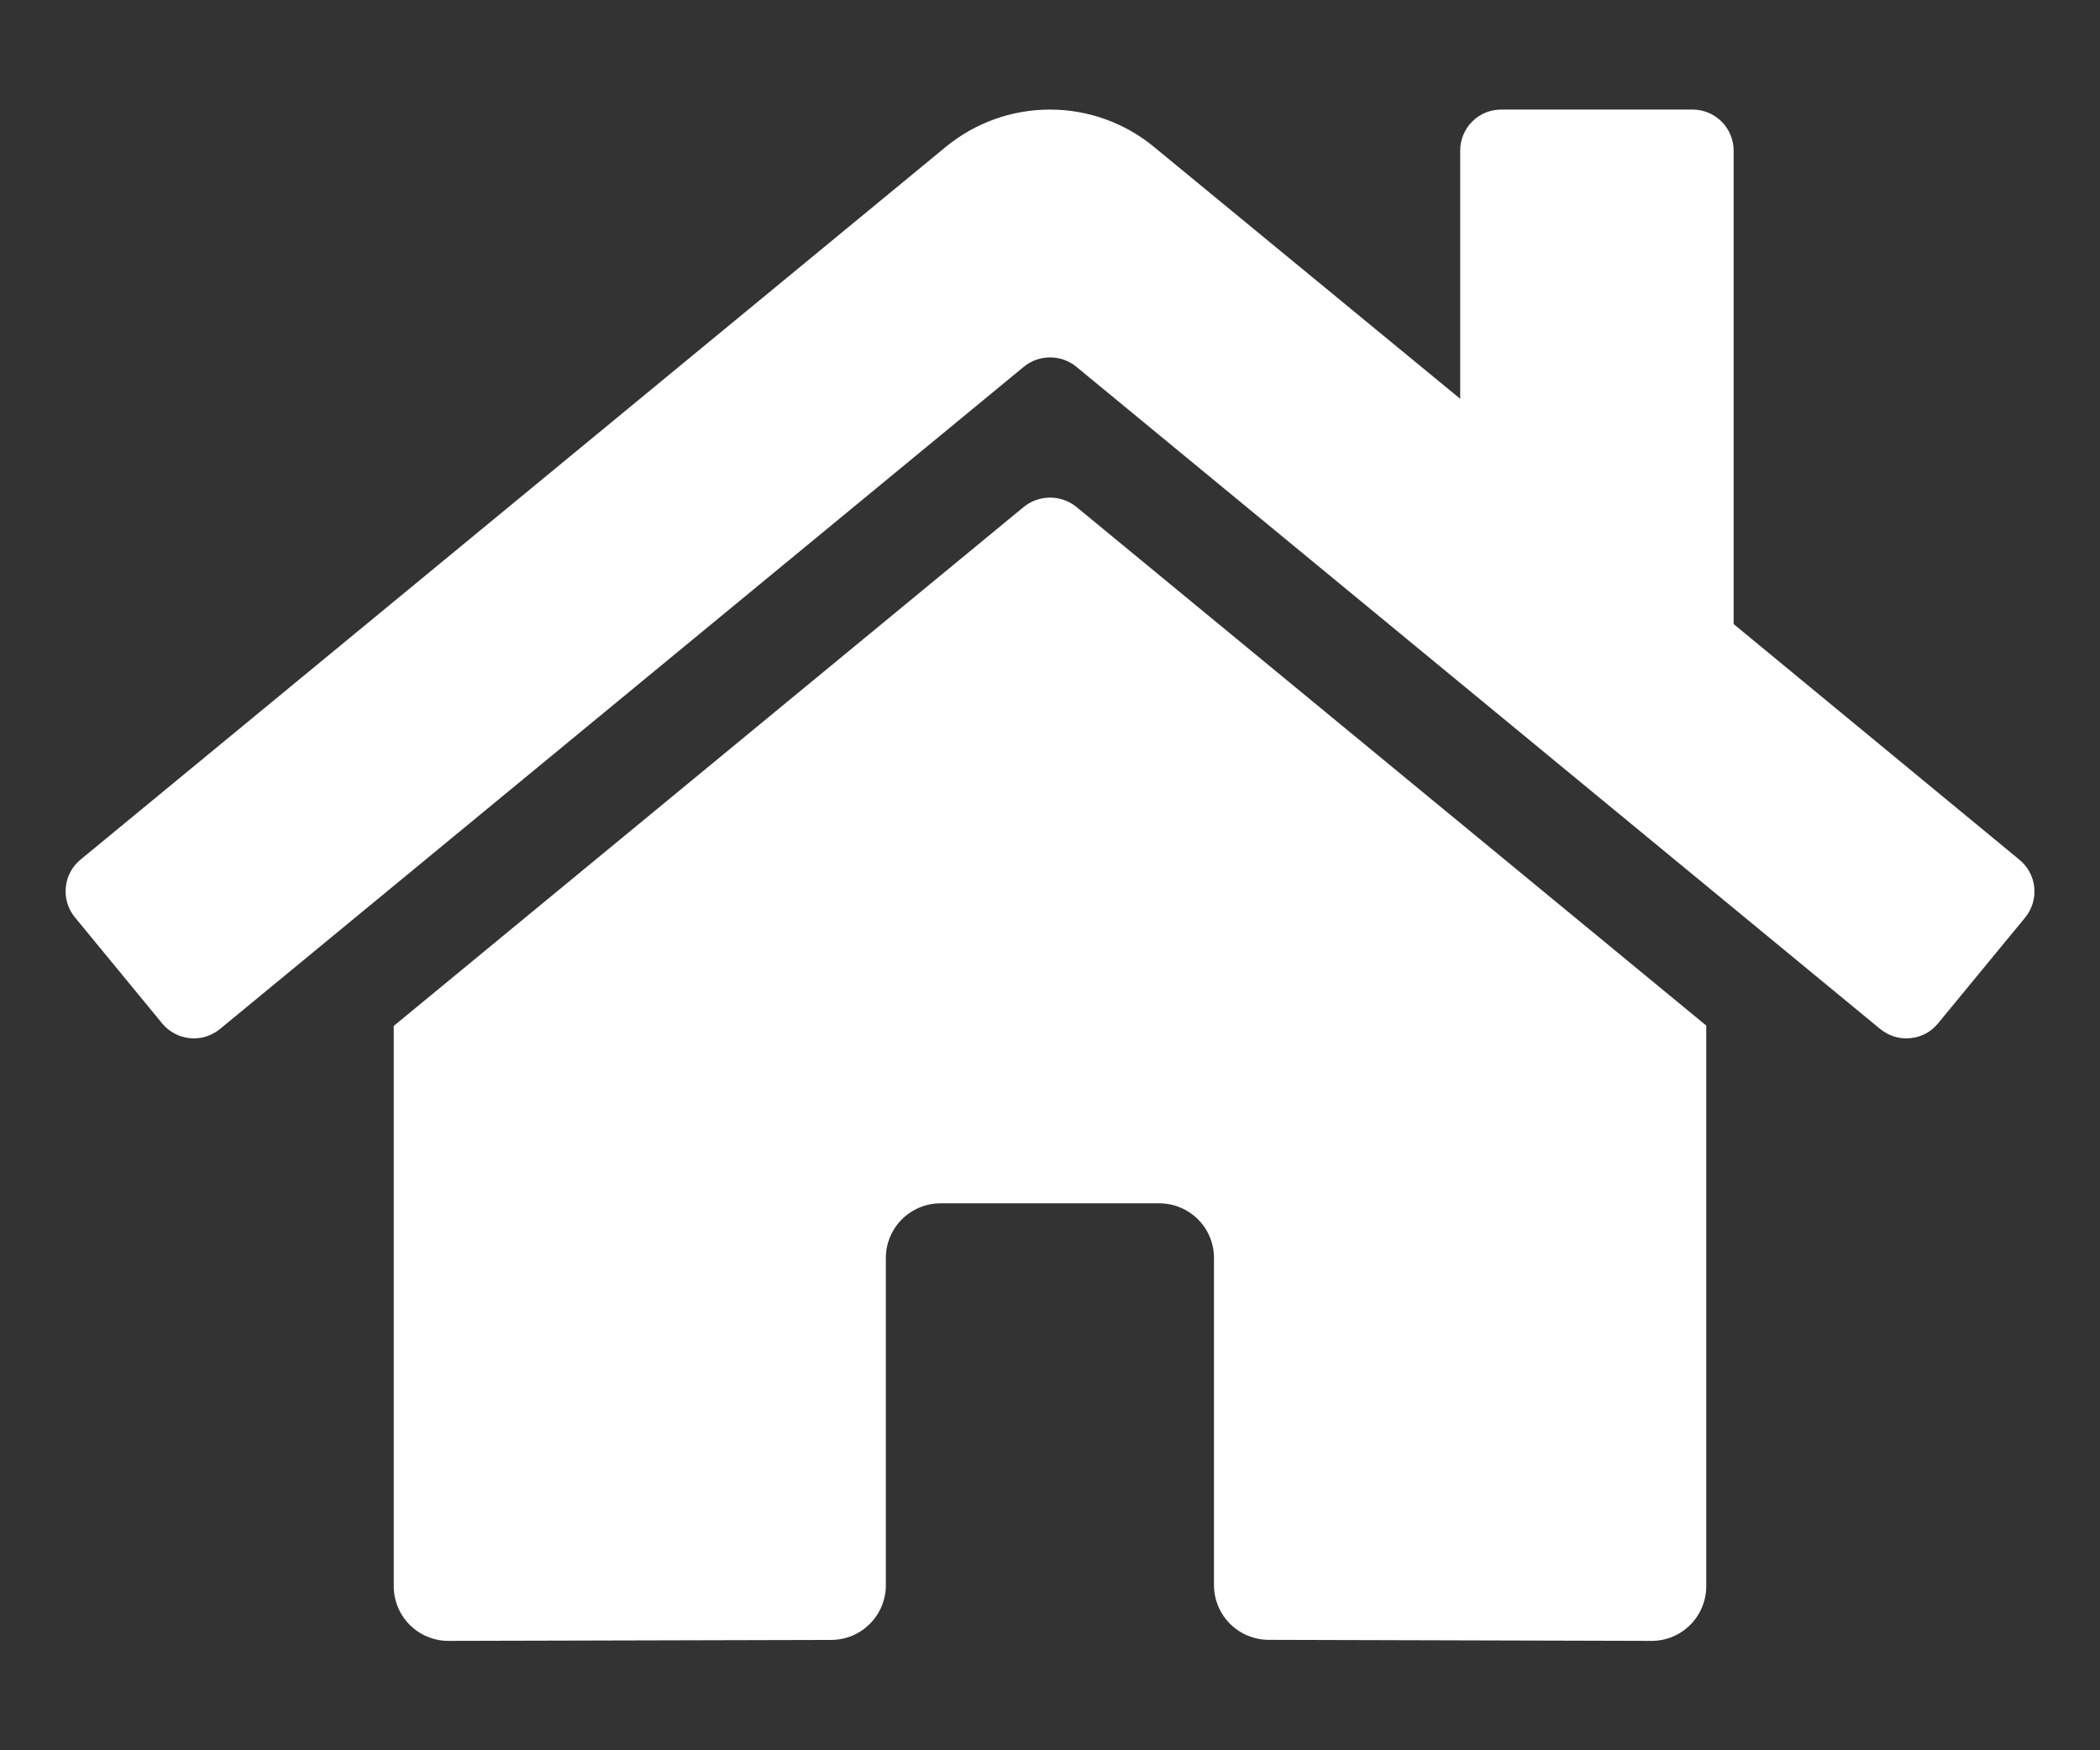 <?xml version="1.0" encoding="UTF-8"?> <svg xmlns="http://www.w3.org/2000/svg" width="24" height="20" viewBox="0 0 24 20" fill="none"><rect x="0" y="0" width="24" height="20" fill="#333333" stroke="none"/><g clip-path="url(#clip0_307_275)"><path d="M11.702 5.791L4.5 11.723V18.125C4.5 18.291 4.566 18.45 4.683 18.567C4.8 18.684 4.959 18.75 5.125 18.75L9.502 18.739C9.668 18.738 9.826 18.672 9.942 18.554C10.059 18.437 10.124 18.279 10.124 18.114V14.375C10.124 14.209 10.19 14.05 10.307 13.933C10.425 13.816 10.584 13.75 10.749 13.75H13.249C13.415 13.75 13.574 13.816 13.691 13.933C13.809 14.05 13.874 14.209 13.874 14.375V18.111C13.874 18.193 13.89 18.274 13.921 18.351C13.953 18.427 13.999 18.496 14.057 18.554C14.115 18.612 14.184 18.659 14.26 18.69C14.336 18.721 14.417 18.738 14.499 18.738L18.875 18.75C19.041 18.75 19.2 18.684 19.317 18.567C19.434 18.45 19.5 18.291 19.5 18.125V11.719L12.3 5.791C12.215 5.723 12.11 5.686 12.001 5.686C11.892 5.686 11.787 5.723 11.702 5.791ZM23.078 9.823L19.813 7.131V1.721C19.813 1.596 19.763 1.477 19.675 1.389C19.587 1.301 19.468 1.252 19.344 1.252H17.156C17.032 1.252 16.913 1.301 16.825 1.389C16.737 1.477 16.688 1.596 16.688 1.721V4.557L13.19 1.68C12.855 1.403 12.434 1.252 11.999 1.252C11.564 1.252 11.143 1.403 10.807 1.68L0.92 9.823C0.872 9.862 0.833 9.91 0.804 9.965C0.775 10.019 0.757 10.079 0.752 10.14C0.746 10.201 0.752 10.263 0.77 10.322C0.788 10.381 0.818 10.436 0.857 10.483L1.853 11.694C1.892 11.742 1.941 11.781 1.995 11.81C2.049 11.839 2.109 11.857 2.17 11.863C2.232 11.869 2.294 11.863 2.353 11.845C2.411 11.826 2.466 11.797 2.514 11.758L11.702 4.19C11.787 4.121 11.892 4.084 12.001 4.084C12.11 4.084 12.215 4.121 12.3 4.19L21.488 11.758C21.536 11.797 21.59 11.826 21.649 11.845C21.708 11.863 21.77 11.869 21.831 11.863C21.893 11.857 21.952 11.84 22.007 11.811C22.061 11.782 22.109 11.743 22.148 11.695L23.145 10.484C23.184 10.437 23.213 10.382 23.231 10.322C23.249 10.263 23.255 10.201 23.249 10.14C23.243 10.078 23.224 10.019 23.195 9.964C23.166 9.91 23.126 9.862 23.078 9.823Z" fill="white"></path></g><defs><clipPath id="clip0_307_275"><rect width="22.5" height="20" fill="white" transform="translate(0.75)"></rect></clipPath></defs></svg> 